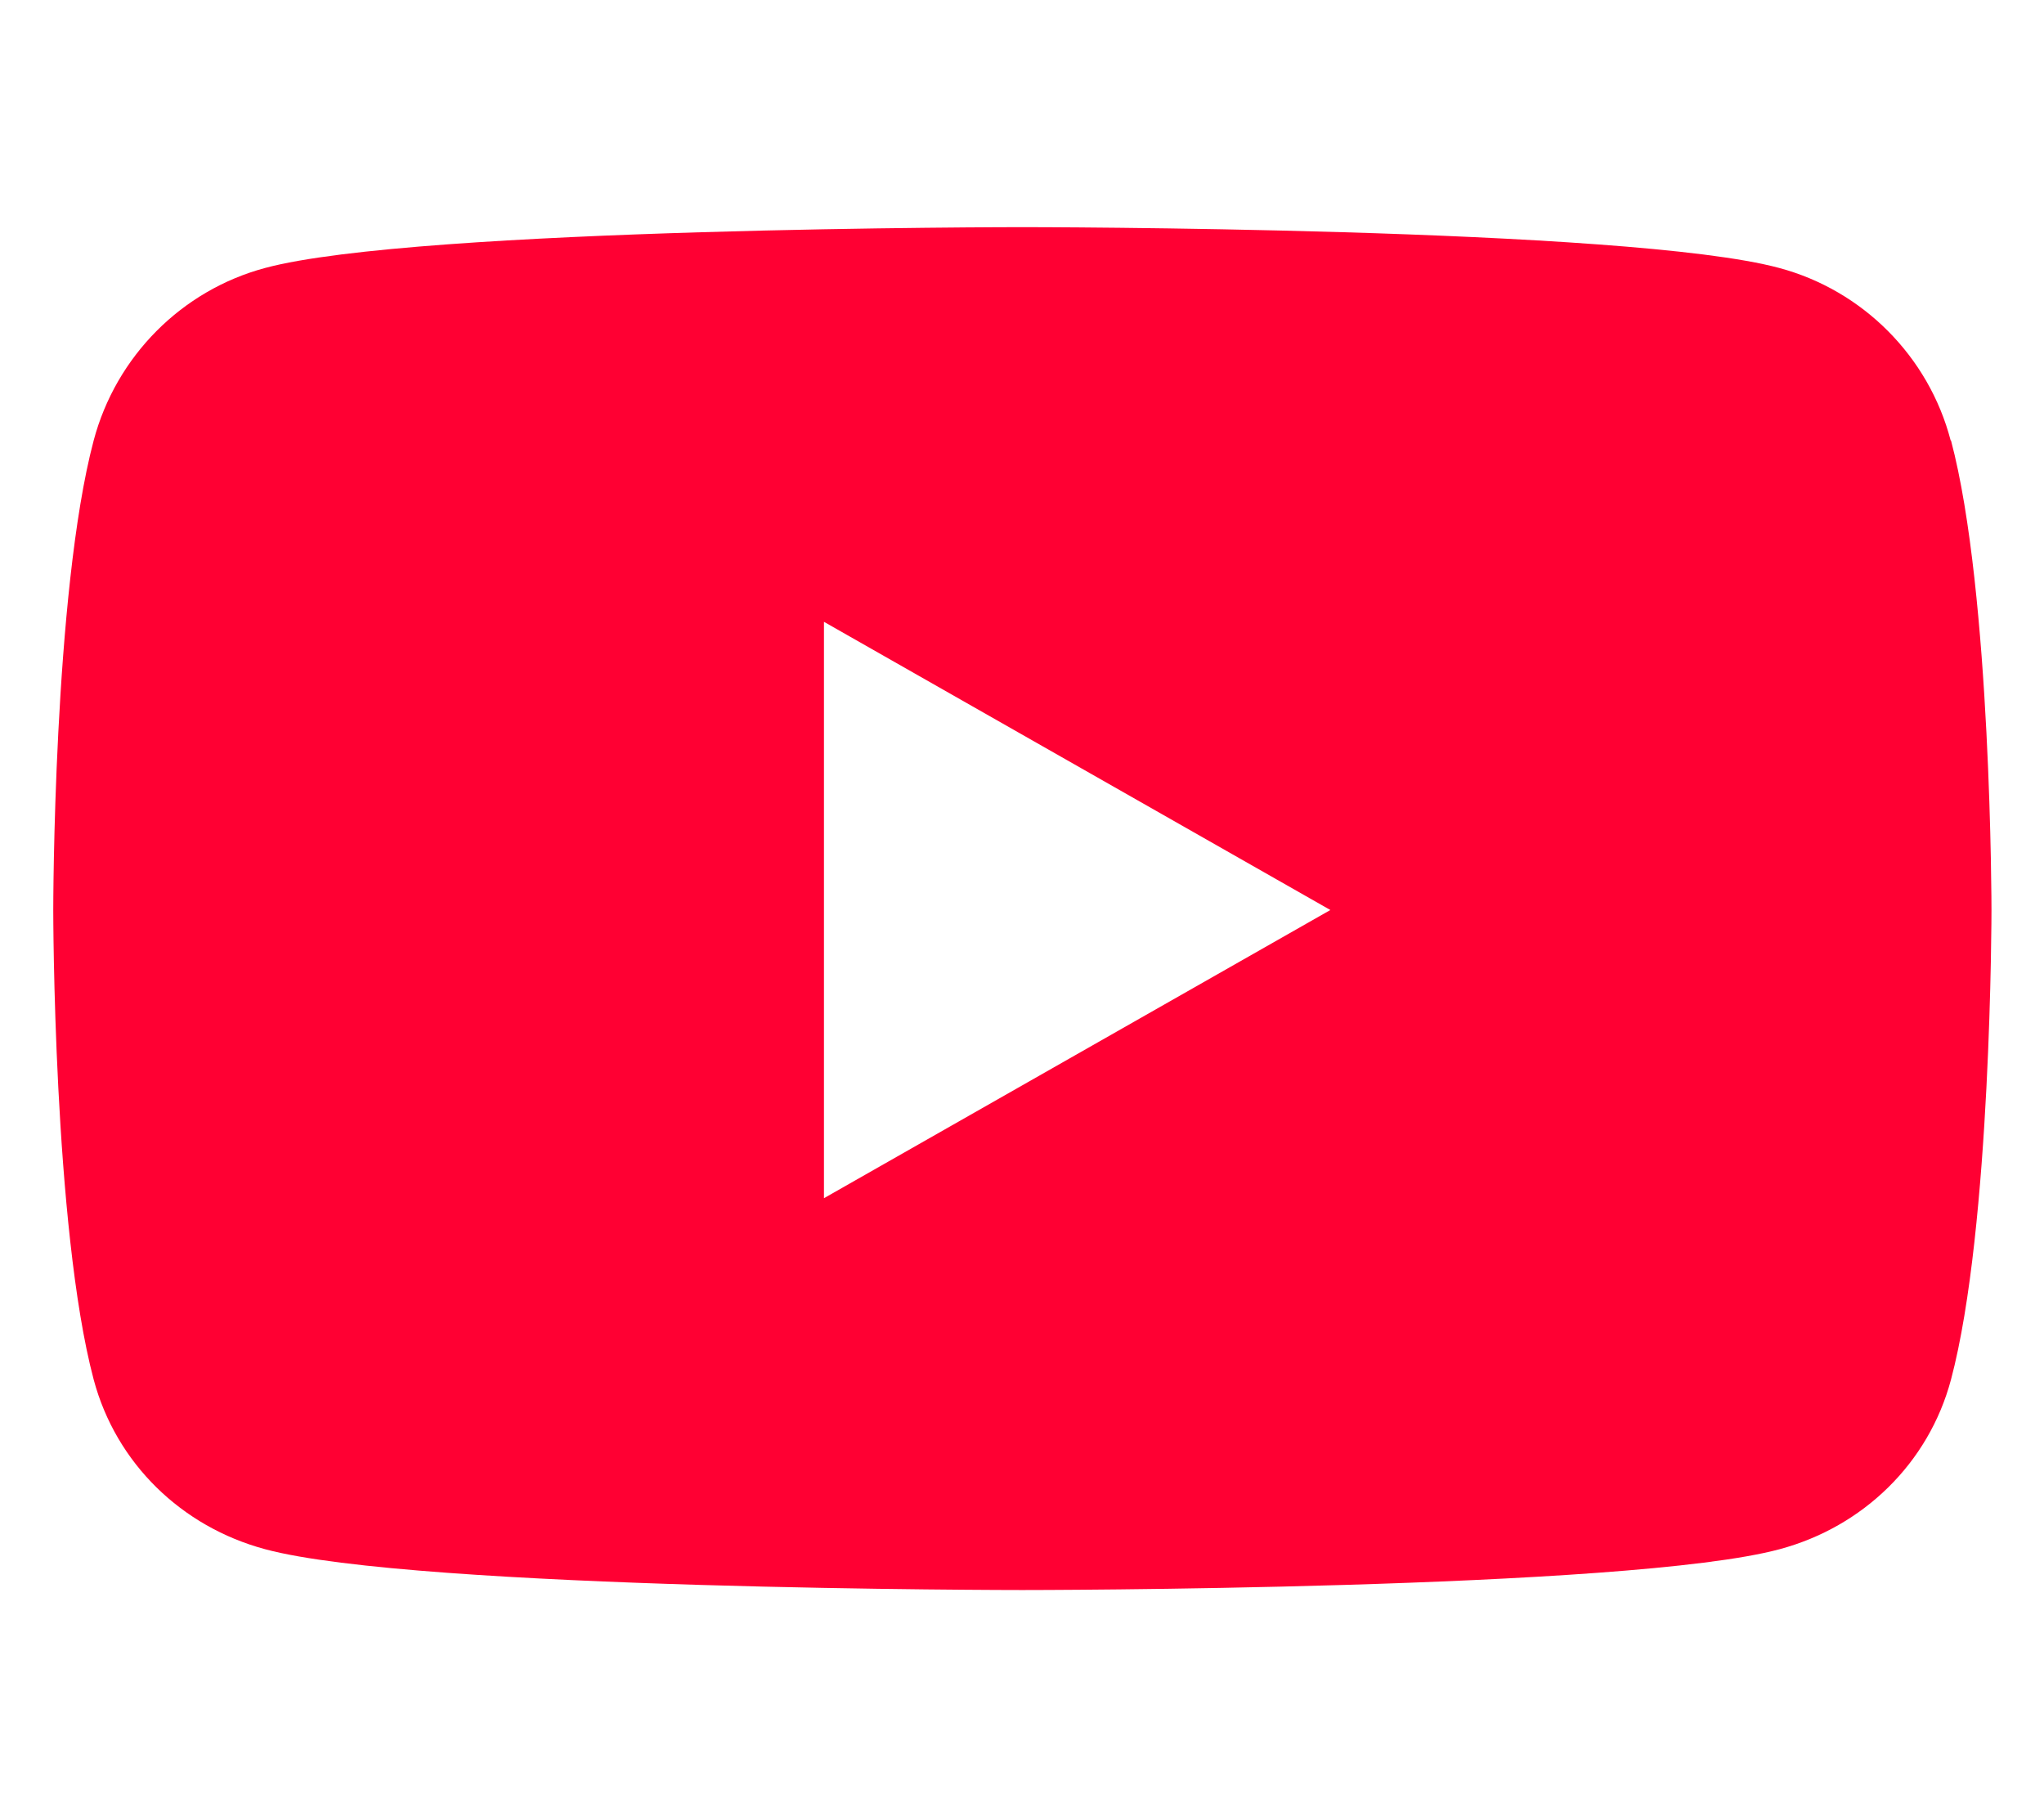 <svg width="36" height="32" viewBox="0 0 36 32" fill="none" xmlns="http://www.w3.org/2000/svg">
<path d="M34.356 7.756C33.969 6.275 32.806 5.112 31.337 4.719C28.681 4 18.006 4 18.006 4C18.006 4 7.331 4 4.669 4.719C3.2 5.112 2.044 6.275 1.65 7.756C0.938 10.438 0.938 16.025 0.938 16.025C0.938 16.025 0.938 21.613 1.65 24.294C2.044 25.769 3.2 26.887 4.669 27.281C7.331 28 18.006 28 18.006 28C18.006 28 28.681 28 31.344 27.281C32.812 26.887 33.969 25.769 34.362 24.294C35.075 21.613 35.075 16.025 35.075 16.025C35.075 16.025 35.075 10.438 34.362 7.756H34.356ZM14.512 21.1V10.95L23.431 16.025L14.512 21.1Z" fill="#FF0033"/>
</svg>
